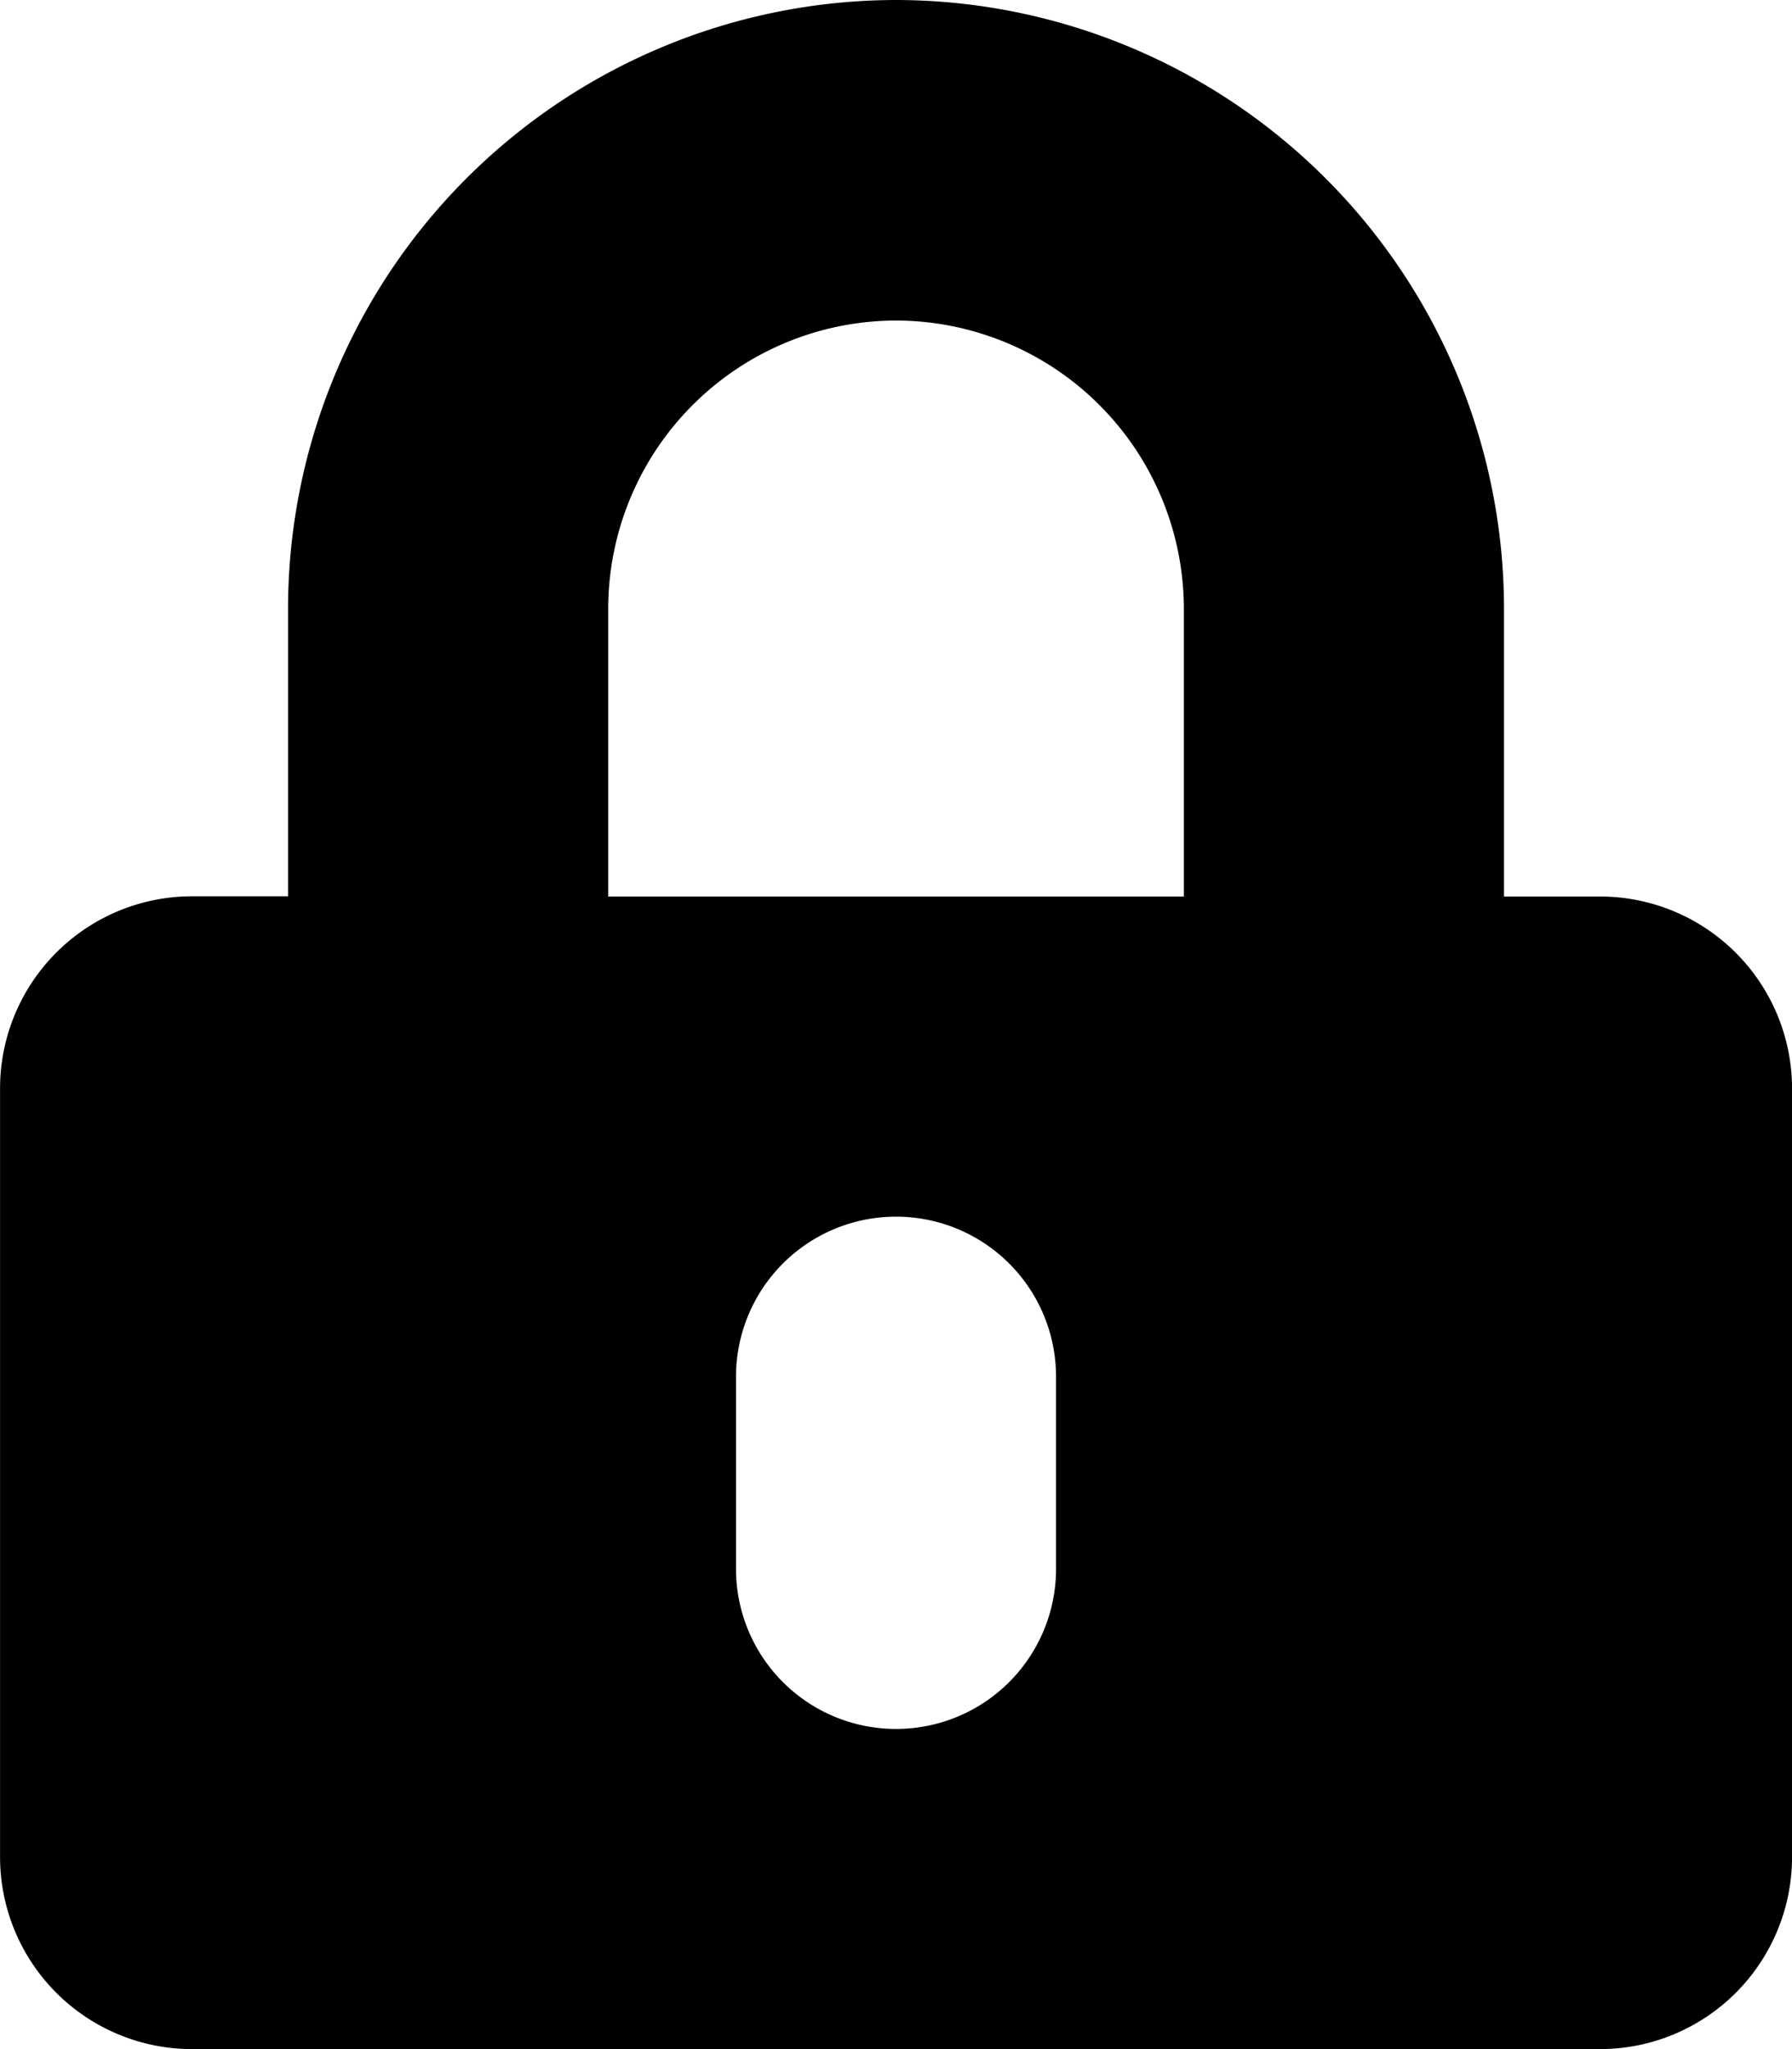 <svg xmlns="http://www.w3.org/2000/svg" width="32.375" height="37" viewBox="0 0 32.375 37"><path d="M12.719-16.187H10.984v-5.2A11,11,0,0,0,0-32.375,11,11,0,0,0-10.984-21.391v5.2h-1.734a3.47,3.47,0,0,0-3.469,3.469V1.156a3.47,3.47,0,0,0,3.469,3.469H12.719a3.47,3.47,0,0,0,3.469-3.469V-12.719A3.47,3.47,0,0,0,12.719-16.187ZM2.891-4.047A2.89,2.89,0,0,1,0-1.156,2.89,2.89,0,0,1-2.891-4.047V-7.516A2.89,2.89,0,0,1,0-10.406,2.89,2.89,0,0,1,2.891-7.516ZM5.2-16.187H-5.2v-5.2a5.209,5.209,0,0,1,5.2-5.2,5.209,5.209,0,0,1,5.2,5.2Z" transform="translate(16.188 32.375)" /></svg>